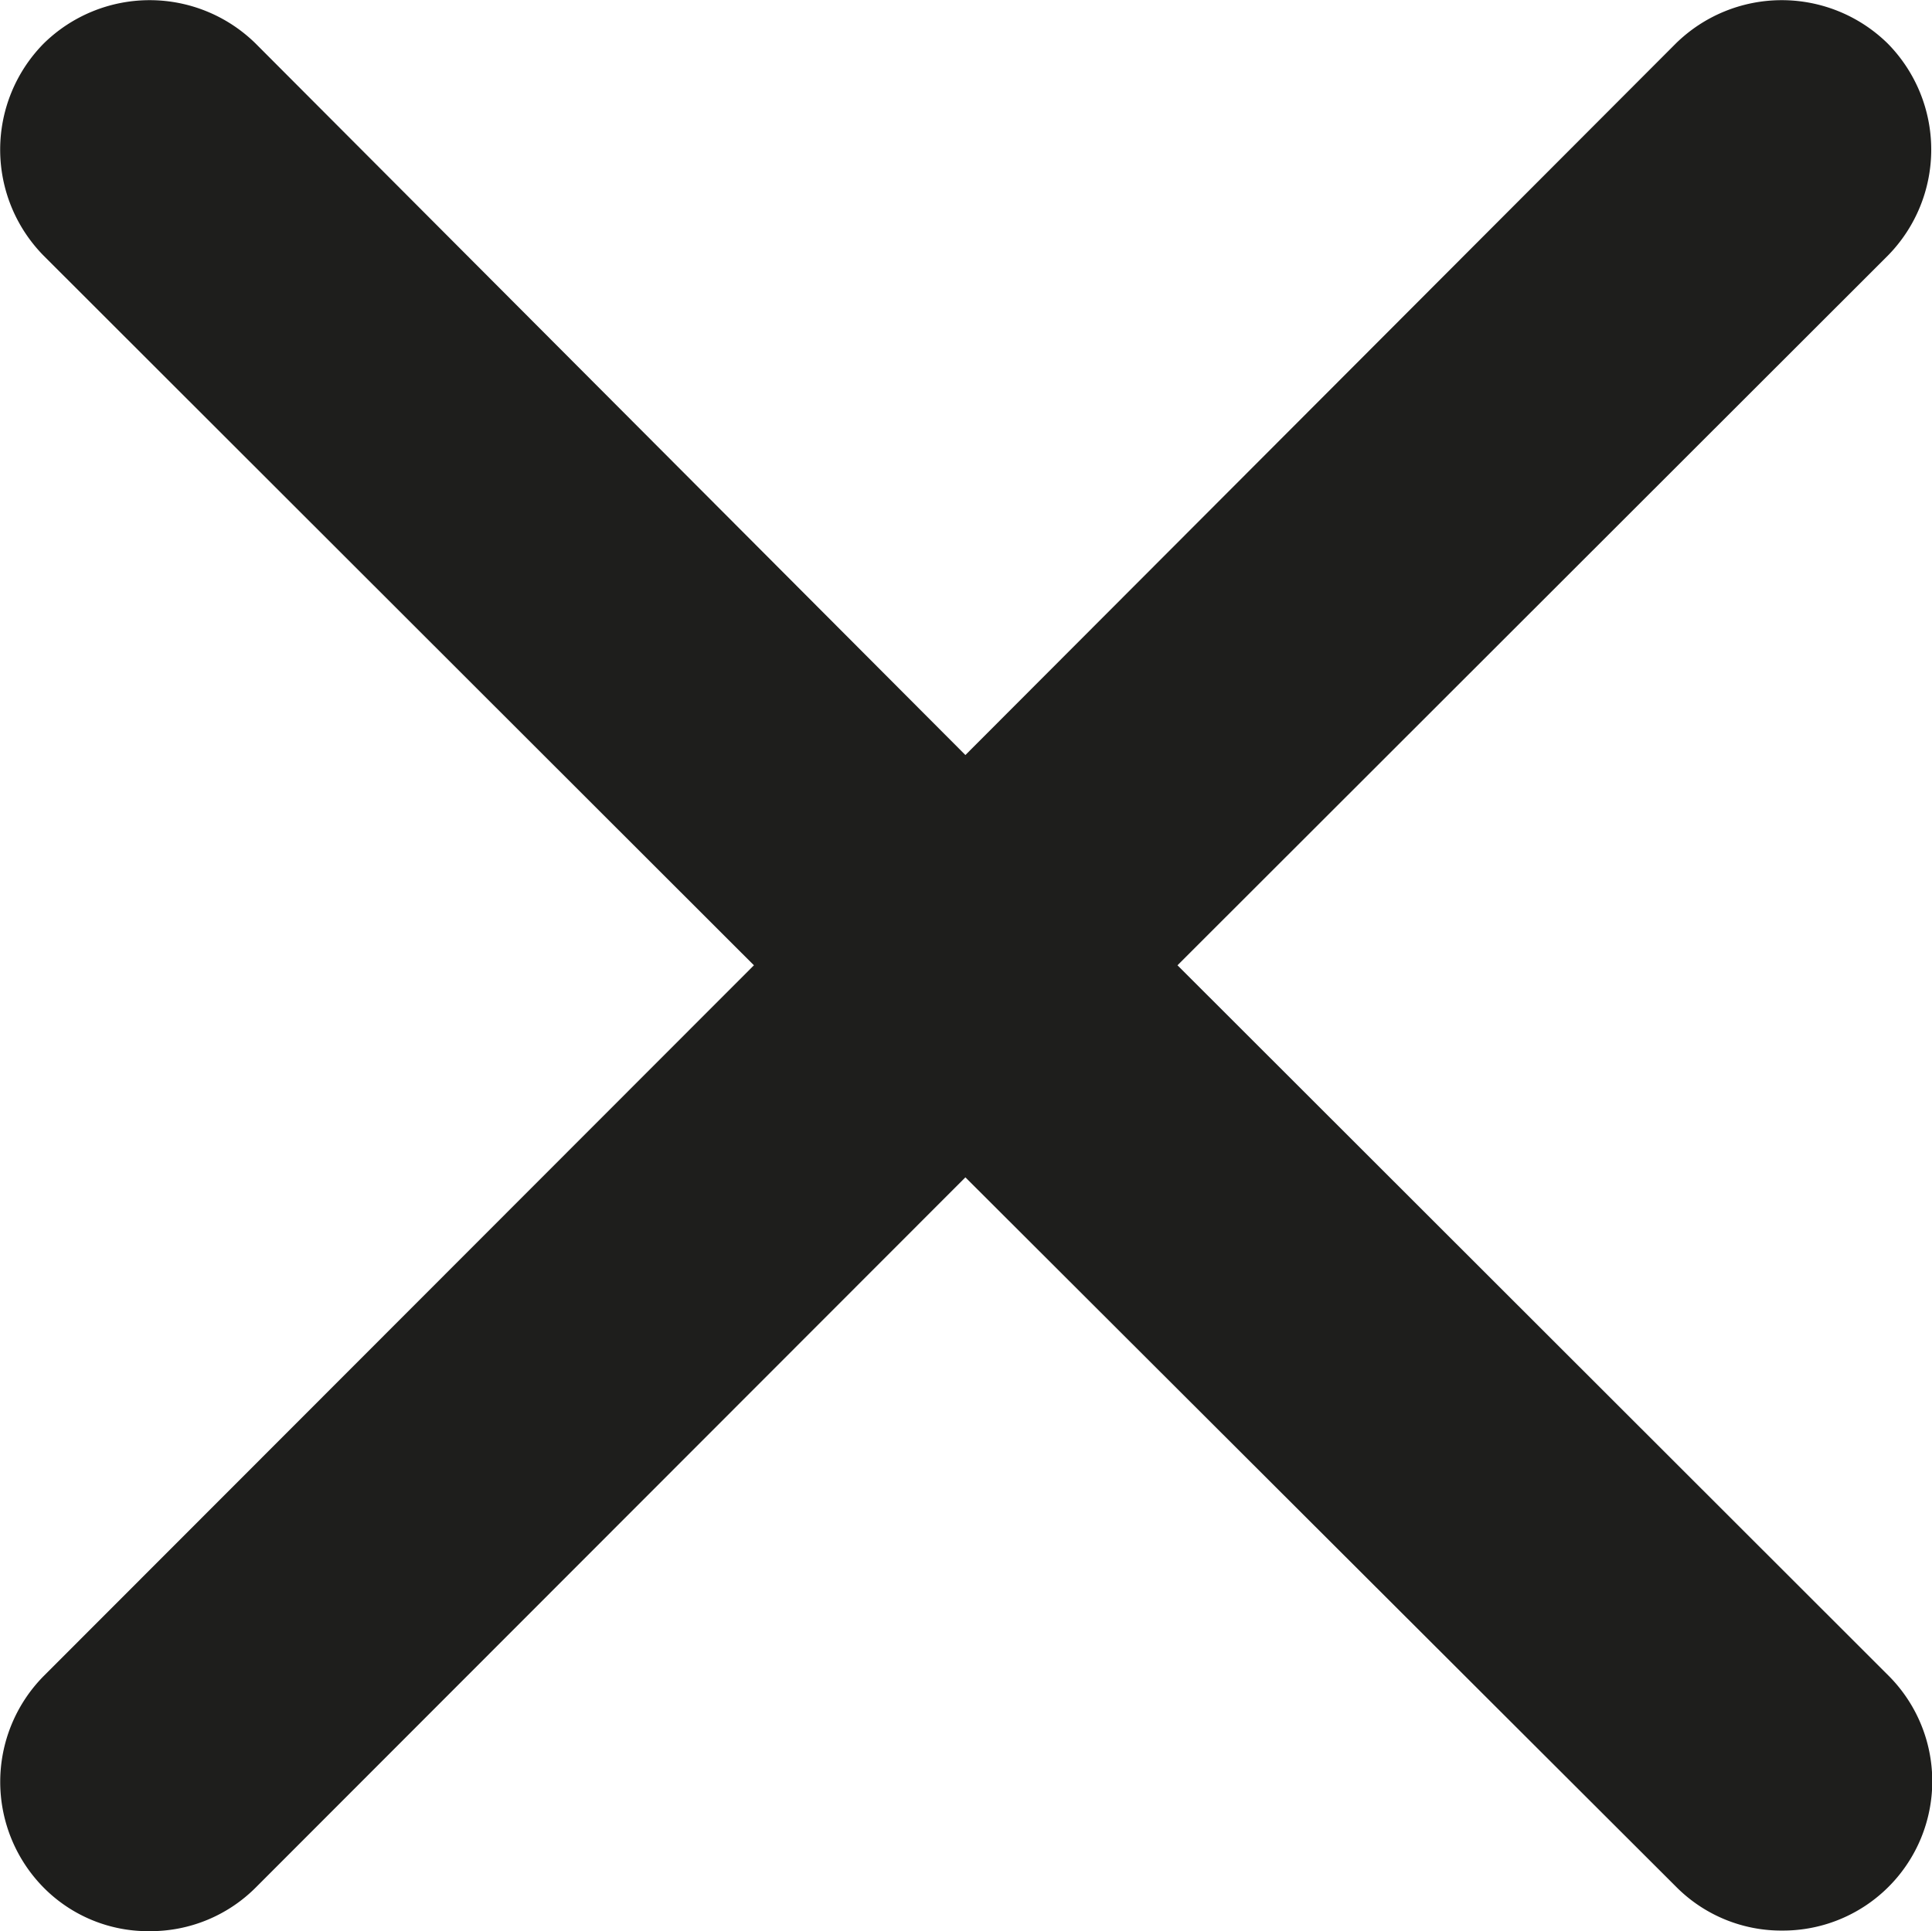 <svg id="Calque_1" data-name="Calque 1" xmlns="http://www.w3.org/2000/svg" viewBox="0 0 32.34 32.33"><defs><style>.cls-1{fill:#1e1e1c;}</style></defs><path class="cls-1" d="M19.71,16.16,31.6,4.28a2.53,2.53,0,0,0,0-3.55,2.53,2.53,0,0,0-3.55,0L16.16,12.64,4.28.73A2.53,2.53,0,0,0,.73.73a2.53,2.53,0,0,0,0,3.55L12.62,16.16.73,28.06a2.52,2.52,0,0,0,0,3.54,2.46,2.46,0,0,0,1.78.73,2.49,2.49,0,0,0,1.77-.73L16.16,19.71,28.07,31.6a2.48,2.48,0,0,0,1.77.72,2.5,2.5,0,0,0,1.77-4.27Z"/></svg>